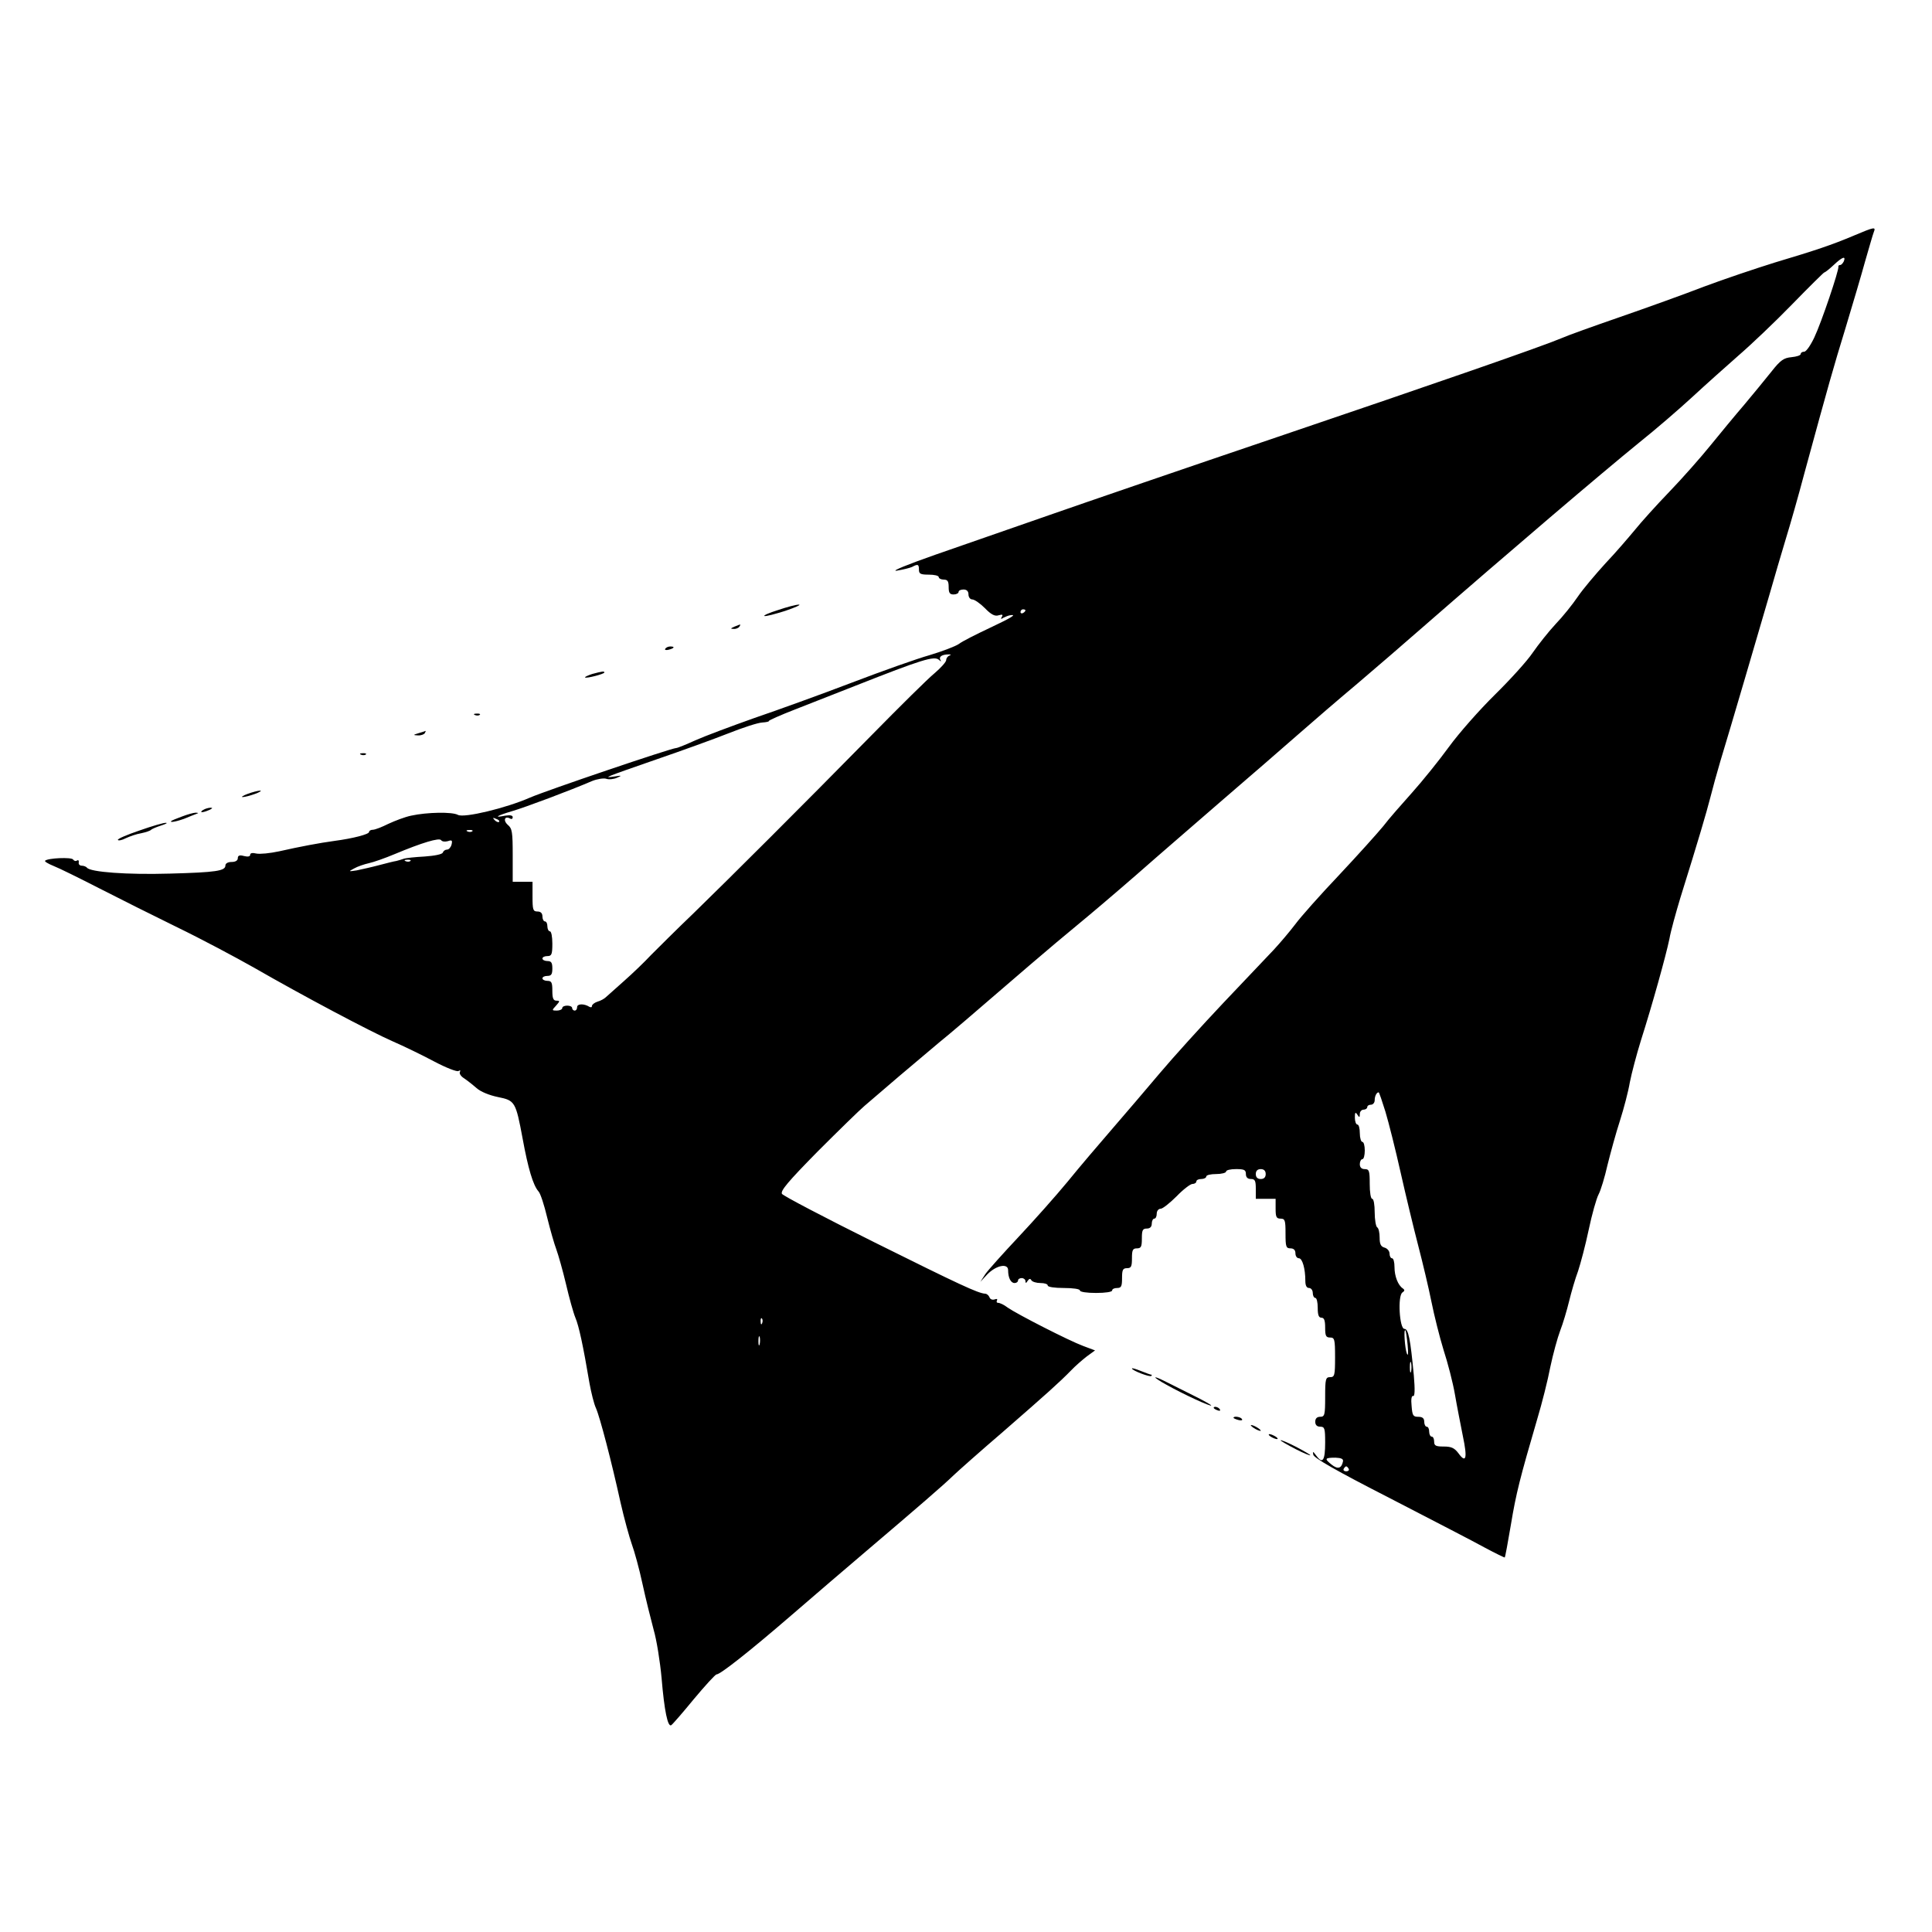 <?xml version="1.0" standalone="no"?>
<!DOCTYPE svg PUBLIC "-//W3C//DTD SVG 20010904//EN"
 "http://www.w3.org/TR/2001/REC-SVG-20010904/DTD/svg10.dtd">
<svg version="1.0" xmlns="http://www.w3.org/2000/svg"
 width="780pt" height="780pt" viewBox="0 0 780 780"
 preserveAspectRatio="xMidYMid meet">
<g transform="translate(0,780) scale(0.1,-0.1)"
fill="#000000" stroke="none">
<path d="M7485 6849 c-93 -39 -153 -59 -320 -109 -77 -24 -205 -67 -285 -97
-80 -31 -233 -86 -340 -123 -107 -37 -213 -75 -235 -85 -80 -34 -504 -181
-1150 -400 -363 -123 -777 -265 -920 -315 -143 -50 -350 -122 -460 -160 -111
-39 -180 -67 -155 -64 25 4 53 11 62 15 24 13 28 11 28 -11 0 -17 7 -20 40
-20 22 0 40 -4 40 -10 0 -5 9 -10 20 -10 16 0 20 -7 20 -30 0 -23 4 -30 20
-30 11 0 20 5 20 10 0 6 9 10 20 10 13 0 20 -7 20 -20 0 -11 7 -20 15 -20 9 0
32 -16 51 -35 26 -27 41 -34 56 -29 15 4 18 3 13 -6 -6 -9 -4 -11 6 -4 8 4 20
9 27 10 30 5 5 -10 -84 -52 -53 -25 -109 -53 -123 -64 -15 -10 -68 -30 -118
-45 -50 -14 -191 -64 -314 -111 -123 -47 -300 -111 -394 -143 -93 -33 -200
-73 -238 -90 -37 -17 -72 -31 -77 -31 -19 0 -526 -172 -590 -200 -98 -43 -266
-83 -291 -70 -23 13 -125 11 -189 -3 -25 -5 -66 -21 -92 -33 -26 -13 -54 -24
-63 -24 -8 0 -15 -4 -15 -9 0 -9 -64 -26 -140 -36 -59 -8 -139 -23 -223 -42
-37 -8 -78 -12 -92 -9 -16 4 -25 2 -25 -5 0 -7 -9 -9 -25 -5 -18 5 -25 2 -25
-9 0 -9 -9 -15 -25 -15 -15 0 -25 -6 -25 -14 0 -22 -36 -28 -225 -33 -171 -5
-321 6 -334 24 -3 4 -13 8 -21 8 -8 0 -14 6 -12 13 1 8 -2 11 -7 8 -5 -4 -12
-2 -16 4 -6 10 -102 6 -113 -5 -3 -3 12 -12 34 -21 21 -8 104 -49 184 -90 80
-41 222 -112 316 -158 95 -46 234 -120 310 -163 200 -115 466 -256 559 -297
44 -19 120 -56 167 -81 49 -26 93 -43 99 -39 7 4 9 3 6 -3 -4 -6 3 -18 16 -26
12 -8 35 -26 51 -40 17 -15 52 -29 86 -36 69 -14 72 -18 100 -168 22 -120 42
-188 64 -213 8 -8 23 -55 35 -105 12 -49 29 -108 37 -129 8 -22 26 -85 39
-140 13 -56 30 -117 38 -136 14 -33 31 -111 57 -265 7 -38 18 -83 26 -100 16
-36 63 -216 99 -380 15 -66 36 -142 46 -170 10 -27 30 -99 43 -160 13 -60 34
-144 45 -185 12 -41 26 -129 32 -195 11 -132 25 -199 39 -190 5 3 46 50 91
105 46 55 87 100 92 100 15 0 132 92 300 237 89 77 228 196 308 264 200 170
308 263 349 303 19 18 109 98 200 176 179 156 226 198 274 247 17 18 46 43 64
57 l33 24 -48 18 c-57 21 -266 128 -305 155 -14 11 -31 19 -38 19 -6 0 -8 4
-5 10 3 6 -1 7 -9 4 -9 -3 -18 0 -21 8 -3 8 -11 15 -18 15 -29 2 -102 36 -446
207 -201 100 -369 188 -374 196 -7 12 24 49 144 171 85 85 170 168 189 184 19
16 82 70 140 120 58 49 130 110 160 135 53 43 109 91 369 315 64 55 152 129
196 165 44 36 150 126 235 200 85 75 243 211 350 304 107 92 242 209 300 260
58 51 166 144 240 206 74 63 189 162 255 220 366 319 724 624 885 755 64 51
159 133 211 181 53 49 137 124 187 168 50 43 148 136 217 207 69 71 128 129
130 129 3 0 20 13 38 30 35 33 50 38 41 15 -4 -8 -10 -15 -15 -15 -5 0 -8 -3
-7 -7 3 -13 -68 -224 -97 -285 -15 -32 -33 -58 -41 -58 -8 0 -14 -4 -14 -9 0
-6 -17 -11 -37 -13 -31 -3 -44 -11 -81 -58 -24 -30 -73 -90 -110 -134 -37 -43
-98 -117 -137 -165 -38 -47 -112 -131 -165 -186 -53 -55 -116 -125 -140 -155
-25 -30 -77 -91 -118 -134 -40 -44 -91 -104 -112 -135 -21 -31 -61 -81 -90
-111 -28 -30 -69 -82 -92 -115 -22 -33 -91 -109 -153 -170 -61 -60 -145 -155
-185 -210 -40 -55 -107 -138 -149 -185 -42 -47 -95 -107 -116 -135 -22 -27
-102 -116 -178 -197 -76 -80 -156 -170 -178 -200 -22 -29 -61 -75 -87 -103
-26 -27 -118 -124 -204 -215 -86 -91 -201 -218 -255 -282 -54 -64 -141 -166
-193 -226 -52 -60 -133 -155 -180 -213 -47 -57 -136 -157 -198 -223 -62 -66
-123 -134 -134 -150 l-20 -31 28 30 c36 37 84 46 84 17 0 -31 11 -52 26 -52 8
0 14 5 14 10 0 6 7 10 15 10 8 0 15 -6 15 -12 0 -10 3 -9 9 1 6 9 11 10 15 2
4 -6 20 -11 37 -11 16 0 29 -4 29 -10 0 -6 28 -10 65 -10 37 0 65 -4 65 -10 0
-6 28 -10 65 -10 37 0 65 4 65 10 0 6 9 10 20 10 17 0 20 7 20 40 0 33 3 40
20 40 17 0 20 7 20 40 0 33 3 40 20 40 17 0 20 7 20 40 0 33 3 40 20 40 13 0
20 7 20 20 0 11 5 20 10 20 6 0 10 9 10 20 0 11 7 20 16 20 8 0 37 23 64 50
27 28 56 50 64 50 9 0 16 5 16 10 0 6 9 10 20 10 11 0 20 5 20 10 0 6 18 10
40 10 22 0 40 5 40 10 0 6 18 10 40 10 33 0 40 -3 40 -20 0 -13 7 -20 20 -20
17 0 20 -7 20 -40 l0 -40 40 0 40 0 0 -40 c0 -33 3 -40 20 -40 18 0 20 -7 20
-60 0 -53 2 -60 20 -60 13 0 20 -7 20 -20 0 -11 6 -20 14 -20 14 0 26 -42 26
-91 0 -19 5 -29 15 -29 8 0 15 -9 15 -20 0 -11 5 -20 10 -20 6 0 10 -18 10
-40 0 -29 4 -40 15 -40 11 0 15 -11 15 -40 0 -33 3 -40 20 -40 18 0 20 -7 20
-80 0 -73 -2 -80 -20 -80 -18 0 -20 -7 -20 -80 0 -73 -2 -80 -20 -80 -13 0
-20 -7 -20 -20 0 -13 7 -20 20 -20 18 0 20 -7 20 -64 0 -72 -10 -88 -35 -54
-14 19 -16 20 -13 5 2 -13 93 -65 308 -175 168 -87 341 -176 384 -200 43 -23
80 -41 81 -40 2 2 13 62 25 133 21 127 37 189 106 425 19 63 43 158 53 211 11
52 29 118 40 147 11 28 27 82 36 119 9 37 25 92 36 121 10 30 30 105 43 167
13 62 31 126 40 143 9 17 25 70 36 119 12 48 34 129 50 178 16 50 34 119 40
155 7 36 27 112 45 170 45 141 101 342 115 410 5 30 26 105 44 165 75 240 105
343 121 405 9 36 27 101 40 145 40 131 160 541 199 675 20 69 49 170 66 225
17 55 51 174 75 265 99 363 116 423 166 586 28 93 64 214 79 269 16 55 31 108
35 118 9 22 3 21 -80 -14z m-3345 -1513 c0 -3 -4 -8 -10 -11 -5 -3 -10 -1 -10
4 0 6 5 11 10 11 6 0 10 -2 10 -4z m-307 -183 c-7 -2 -13 -11 -13 -18 0 -7
-21 -31 -47 -53 -27 -22 -140 -134 -253 -249 -284 -289 -572 -576 -720 -720
-69 -66 -146 -143 -172 -169 -25 -27 -74 -74 -108 -104 -34 -30 -67 -60 -74
-66 -6 -6 -22 -15 -34 -18 -12 -4 -22 -12 -22 -17 0 -6 -4 -7 -10 -4 -22 14
-50 13 -50 -1 0 -8 -4 -14 -10 -14 -5 0 -10 5 -10 10 0 6 -9 10 -20 10 -11 0
-20 -4 -20 -10 0 -5 -10 -10 -22 -10 -20 0 -21 1 -3 20 16 18 16 20 2 20 -13
0 -17 9 -17 40 0 33 -3 40 -20 40 -11 0 -20 5 -20 10 0 6 9 10 20 10 16 0 20
7 20 30 0 23 -4 30 -20 30 -11 0 -20 5 -20 10 0 6 9 10 20 10 17 0 20 7 20 50
0 28 -4 50 -10 50 -5 0 -10 9 -10 20 0 11 -4 20 -10 20 -5 0 -10 9 -10 20 0
13 -7 20 -20 20 -18 0 -20 7 -20 60 l0 60 -40 0 -40 0 0 106 c0 95 -2 109 -20
124 -20 18 -12 38 10 25 6 -3 10 -1 10 6 0 7 -10 9 -30 6 -50 -10 -34 0 27 18
52 15 236 84 324 122 20 8 46 12 56 9 11 -4 31 -2 44 4 21 9 20 10 -11 5 -48
-7 -40 -4 170 69 102 35 232 82 290 105 58 23 119 43 137 44 17 1 29 4 27 6
-2 2 47 24 109 48 61 24 171 67 242 95 266 105 317 121 336 104 9 -8 10 -8 5
1 -6 12 8 21 34 21 10 0 11 -1 3 -5z m-1818 -671 c-3 -3 -11 0 -18 7 -9 10 -8
11 6 5 10 -3 15 -9 12 -12z m-108 -38 c-3 -3 -12 -4 -19 -1 -8 3 -5 6 6 6 11
1 17 -2 13 -5z m-99 -40 c17 6 19 3 15 -14 -3 -11 -11 -20 -18 -20 -7 0 -15
-5 -17 -12 -3 -7 -32 -13 -74 -16 -38 -2 -76 -6 -84 -9 -8 -3 -22 -7 -30 -9
-8 -1 -40 -9 -70 -17 -30 -8 -71 -17 -90 -21 -34 -5 -34 -5 -10 8 14 8 41 17
59 21 19 4 67 21 105 37 110 46 180 67 187 56 4 -6 16 -7 27 -4z m-151 -80
c-3 -3 -12 -4 -19 -1 -8 3 -5 6 6 6 11 1 17 -2 13 -5z m3936 -1011 c13 -43 41
-154 62 -248 21 -93 53 -226 71 -295 18 -69 42 -170 53 -225 11 -55 33 -143
49 -195 17 -52 38 -133 46 -180 8 -47 23 -122 32 -168 19 -90 13 -112 -18 -69
-16 21 -28 27 -59 27 -32 0 -39 3 -39 20 0 11 -4 20 -10 20 -5 0 -10 9 -10 20
0 11 -4 20 -10 20 -5 0 -10 9 -10 20 0 14 -7 20 -24 20 -21 0 -24 5 -27 44 -3
27 0 42 6 40 7 -3 8 25 3 83 -14 149 -22 188 -38 188 -20 0 -28 134 -8 147 9
6 10 10 2 16 -20 13 -34 50 -34 86 0 20 -4 36 -10 36 -5 0 -10 8 -10 19 0 10
-9 21 -20 24 -15 4 -20 14 -20 40 0 20 -4 39 -10 42 -5 3 -10 31 -10 61 0 30
-4 54 -10 54 -6 0 -10 27 -10 60 0 53 -2 60 -20 60 -13 0 -20 7 -20 20 0 11 5
20 10 20 6 0 10 16 10 35 0 19 -4 35 -10 35 -5 0 -10 16 -10 35 0 19 -4 35
-10 35 -5 0 -10 12 -10 28 0 21 2 24 10 12 8 -13 10 -12 10 3 0 9 7 17 15 17
8 0 15 5 15 10 0 6 7 10 15 10 8 0 15 8 15 18 0 17 8 32 16 32 2 0 14 -35 27
-77z m-483 -253 c0 -13 -7 -20 -20 -20 -13 0 -20 7 -20 20 0 13 7 20 20 20 13
0 20 -7 20 -20z m-2033 -602 c-3 -8 -6 -5 -6 6 -1 11 2 17 5 13 3 -3 4 -12 1
-19z m2606 -88 c3 -34 2 -47 -3 -35 -8 19 -14 103 -6 94 2 -2 6 -29 9 -59z
m-2616 3 c-3 -10 -5 -4 -5 12 0 17 2 24 5 18 2 -7 2 -21 0 -30z m2630 -110
c-3 -10 -5 -2 -5 17 0 19 2 27 5 18 2 -10 2 -26 0 -35z m-275 -363 c-6 -29
-21 -33 -46 -13 -30 24 -28 28 16 28 23 -1 32 -5 30 -15z m23 -30 c3 -5 -1
-10 -10 -10 -9 0 -13 5 -10 10 3 6 8 10 10 10 2 0 7 -4 10 -10z"/>
<path d="M3141 5337 c-36 -11 -60 -22 -55 -24 6 -2 44 8 85 21 41 14 65 25 54
25 -11 0 -49 -10 -84 -22z"/>
<path d="M2965 5270 c-16 -7 -17 -9 -3 -9 9 -1 20 4 23 9 7 11 7 11 -20 0z"/>
<path d="M2686 5181 c-4 -5 3 -7 14 -4 23 6 26 13 6 13 -8 0 -17 -4 -20 -9z"/>
<path d="M2391 5079 c-18 -6 -31 -12 -29 -14 5 -5 78 14 78 20 0 6 -8 5 -49
-6z"/>
<path d="M1918 4913 c7 -3 16 -2 19 1 4 3 -2 6 -13 5 -11 0 -14 -3 -6 -6z"/>
<path d="M1690 4840 c-23 -7 -23 -8 -3 -9 12 -1 25 4 28 9 3 6 5 10 3 9 -2 -1
-14 -5 -28 -9z"/>
<path d="M1458 4753 c7 -3 16 -2 19 1 4 3 -2 6 -13 5 -11 0 -14 -3 -6 -6z"/>
<path d="M1000 4595 c-19 -7 -28 -13 -20 -13 8 0 31 6 50 13 19 7 28 13 20 13
-8 0 -31 -6 -50 -13z"/>
<path d="M820 4530 c-18 -12 -2 -12 25 0 13 6 15 9 5 9 -8 0 -22 -4 -30 -9z"/>
<path d="M736 4504 c-22 -8 -42 -16 -45 -19 -7 -8 29 0 59 12 14 6 32 13 40
16 13 5 13 5 0 6 -8 0 -33 -7 -54 -15z"/>
<path d="M563 4447 c-50 -17 -90 -34 -87 -38 2 -4 17 -1 32 7 15 7 43 17 62
20 19 4 37 10 40 14 3 3 21 11 40 17 19 6 28 11 20 11 -8 1 -56 -13 -107 -31z"/>
<path d="M4570 2275 c0 -8 73 -36 78 -30 3 3 3 5 0 5 -3 0 -22 7 -42 15 -20 8
-36 13 -36 10z"/>
<path d="M4710 2209 c66 -37 180 -90 180 -83 0 2 -33 21 -72 40 -40 20 -90 45
-110 55 -59 30 -58 21 2 -12z"/>
<path d="M4900 2116 c0 -2 7 -7 16 -10 8 -3 12 -2 9 4 -6 10 -25 14 -25 6z"/>
<path d="M4980 2076 c0 -2 9 -6 20 -9 11 -3 18 -1 14 4 -5 9 -34 13 -34 5z"/>
<path d="M5050 2046 c0 -3 9 -10 20 -16 11 -6 20 -8 20 -6 0 3 -9 10 -20 16
-11 6 -20 8 -20 6z"/>
<path d="M5130 2000 c8 -5 20 -10 25 -10 6 0 3 5 -5 10 -8 5 -19 10 -25 10 -5
0 -3 -5 5 -10z"/>
<path d="M5170 1985 c0 -2 27 -18 60 -35 33 -17 60 -28 60 -25 0 2 -27 18 -60
35 -33 17 -60 28 -60 25z"/>
</g>
</svg>
